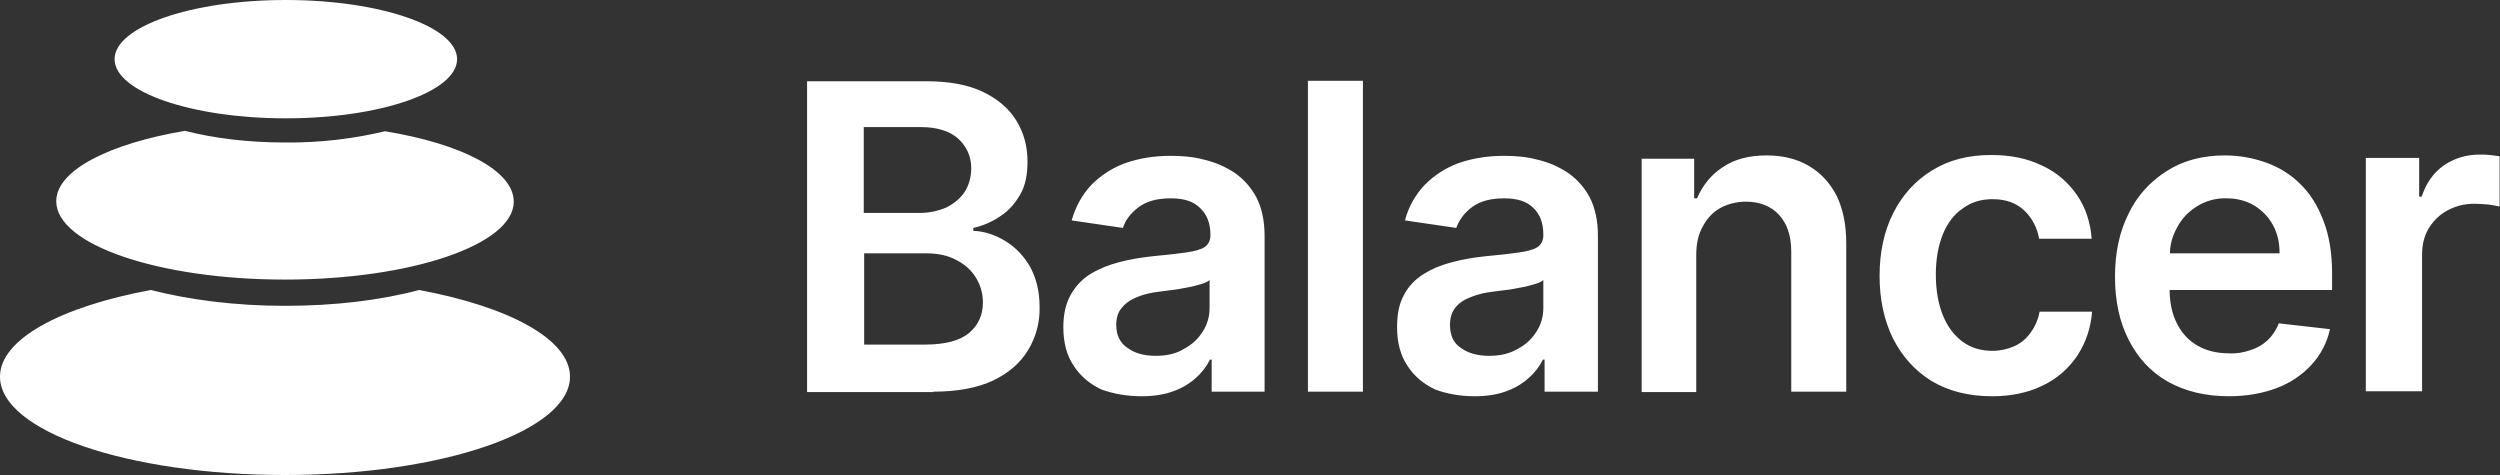 <svg width="600" height="114" viewBox="0 0 600 114" fill="none" xmlns="http://www.w3.org/2000/svg">
<rect x="0" y="0" width="600" height="114" fill="#333333" stroke="none"/>
<path d="M100.6 69.6C122.1 73.6 136.8 81.4 136.8 90.4C136.8 103.4 106.2 114 68.4 114C30.6 114 0 103.5 0 90.4C0 81.4 14.6 73.6 36.2 69.6C45.6 72 56.6 73.4 68.4 73.4C80.2 73.4 91.2 72.1 100.6 69.6ZM92.4 31.5C110.7 34.5 123.3 40.9 123.3 48.4C123.3 58.7 98.7 67.1 68.4 67.1C38.1 67.1 13.5 58.7 13.5 48.3C13.5 40.9 26.1 34.5 44.4 31.4C51.4 33.2 59.6 34.2 68.4 34.2C77.1 34.3 85.3 33.2 92.4 31.5ZM68.6 0C91.3 0 109.7 6.4 109.7 14.2C109.7 22 91.3 28.4 68.6 28.4C45.9 28.4 27.5 22 27.5 14.2C27.5 6.4 45.9 0 68.6 0ZM224 94C229.7 94 234.5 93.1 238.2 91.4C242 89.6 244.8 87.2 246.7 84.1C248.6 81 249.6 77.4 249.5 73.7C249.5 69.9 248.7 66.7 247.2 64C245.7 61.4 243.7 59.3 241.2 57.8C238.9 56.4 236.3 55.5 233.6 55.4V54.7C235.9 54.2 238.2 53.2 240.2 51.8C242.2 50.5 243.7 48.7 244.9 46.6C246.1 44.5 246.6 41.9 246.6 38.8C246.6 35.1 245.7 31.8 243.9 28.9C242.1 26 239.4 23.7 235.8 22C232.2 20.3 227.7 19.5 222.3 19.5H193.7V94.1H224V94ZM220.7 51.1H207.3V30.5H221C225 30.5 228 31.5 230 33.3C232 35.2 233.1 37.5 233.1 40.4C233.1 42.6 232.5 44.5 231.5 46.1C230.4 47.7 228.9 48.9 227.1 49.8C225 50.7 222.9 51.1 220.7 51.1ZM221.9 82.7H207.4V60.8H222.3C225.1 60.8 227.5 61.3 229.5 62.4C231.5 63.4 233.1 64.8 234.2 66.6C235.3 68.4 235.9 70.4 235.9 72.6C235.9 75.6 234.8 78 232.6 79.9C230.3 81.8 226.8 82.7 221.9 82.7ZM274 95.1C276.9 95.1 279.4 94.7 281.6 93.9C283.8 93.1 285.6 92 287 90.7C288.5 89.4 289.6 87.9 290.4 86.3H290.8V94H303.5V56.6C303.5 52.9 302.8 49.8 301.5 47.3C300.2 44.9 298.4 42.9 296.2 41.4C293.9 39.9 291.5 38.9 288.9 38.3C286.3 37.6 283.6 37.4 280.9 37.4C277 37.4 273.4 38 270.2 39.1C267.1 40.2 264.3 42 262 44.3C259.7 46.7 258.1 49.7 257.2 52.9L269.5 54.7C270.1 52.8 271.4 51.1 273.3 49.7C275.2 48.3 277.7 47.6 281 47.6C284.1 47.6 286.4 48.3 288 49.9C289.6 51.4 290.5 53.5 290.5 56.3V56.5C290.5 57.7 290 58.7 289.1 59.3C288.2 59.9 286.7 60.3 284.6 60.6C282.5 60.9 279.9 61.2 276.6 61.5C274 61.8 271.3 62.2 268.7 62.9C266.3 63.5 264 64.4 261.8 65.7C259.8 66.9 258.2 68.6 257 70.7C255.8 72.8 255.2 75.4 255.2 78.5C255.2 82.2 256 85.3 257.7 87.8C259.3 90.3 261.6 92.2 264.4 93.5C267.2 94.5 270.4 95.1 274 95.1ZM277.4 85.4C274.6 85.4 272.4 84.8 270.6 83.5C268.8 82.3 267.9 80.4 267.9 78C267.9 76.3 268.3 74.9 269.3 73.8C270.2 72.7 271.4 71.9 272.9 71.3C274.6 70.6 276.4 70.2 278.2 70L281.3 69.6C282.5 69.5 283.7 69.2 284.9 69C286.1 68.8 287.2 68.5 288.2 68.2C289.2 67.9 289.9 67.6 290.3 67.2V73.8C290.3 75.9 289.8 77.8 288.7 79.5C287.6 81.3 286.1 82.7 284.2 83.7C282.3 84.9 280 85.4 277.4 85.4ZM327.1 94V19.4H313.9V94H327.1ZM353.9 95.1C356.8 95.1 359.4 94.7 361.5 93.9C363.7 93.1 365.5 92 366.9 90.7C368.4 89.4 369.5 87.9 370.3 86.3H370.7V94H383.5V56.6C383.5 52.9 382.8 49.8 381.5 47.3C380.2 44.9 378.4 42.9 376.2 41.4C373.9 39.9 371.5 38.9 368.9 38.3C366.3 37.6 363.6 37.4 360.9 37.4C357 37.4 353.4 38 350.2 39.1C347.1 40.2 344.3 42 342 44.3C339.7 46.7 338 49.7 337.2 52.9L349.5 54.7C350.2 52.8 351.4 51.1 353.3 49.7C355.2 48.3 357.7 47.6 361 47.6C364.1 47.6 366.4 48.3 368 49.9C369.6 51.4 370.4 53.5 370.4 56.3V56.5C370.4 57.7 369.9 58.7 369 59.3C368.1 59.9 366.6 60.3 364.5 60.6C362.5 60.9 359.8 61.2 356.5 61.5C353.8 61.8 351.2 62.2 348.6 62.9C346.2 63.5 343.9 64.4 341.8 65.7C339.8 66.9 338.1 68.6 337 70.7C335.8 72.8 335.3 75.4 335.3 78.5C335.3 82.2 336.1 85.3 337.8 87.8C339.4 90.3 341.7 92.2 344.5 93.5C347.2 94.5 350.4 95.1 353.9 95.1ZM357.4 85.4C354.7 85.4 352.4 84.8 350.6 83.5C348.8 82.3 348 80.4 348 78C348 76.3 348.4 74.9 349.3 73.8C350.2 72.7 351.4 71.9 353 71.3C354.7 70.6 356.5 70.2 358.3 70L361.4 69.6C362.6 69.5 363.8 69.2 365 69C366.2 68.8 367.3 68.5 368.3 68.2C369.3 67.9 370 67.6 370.4 67.2V73.8C370.4 75.9 369.9 77.8 368.8 79.5C367.7 81.3 366.2 82.7 364.3 83.7C362.3 84.9 360 85.4 357.4 85.4ZM407.1 94V61.2C407.1 58.5 407.6 56.2 408.7 54.3C409.7 52.4 411.1 50.9 412.9 49.9C414.8 48.9 416.9 48.4 419 48.4C422.4 48.4 425.1 49.5 427 51.6C428.9 53.7 429.9 56.6 429.9 60.4V94H443.1V58.4C443.1 53.9 442.3 50.1 440.8 47C439.2 43.9 437 41.5 434.1 39.8C431.2 38.1 427.8 37.3 424 37.3C419.8 37.3 416.3 38.2 413.5 40.1C410.7 41.9 408.6 44.5 407.3 47.6H406.6V38.1H394V94.1H407.1V94ZM478.1 95.1C482.8 95.1 486.9 94.2 490.3 92.5C493.7 90.9 496.5 88.4 498.6 85.3C500.6 82.2 501.8 78.7 502.1 74.8H489.5C489.2 76.6 488.4 78.4 487.3 79.9C486.3 81.3 485 82.4 483.4 83.1C481.8 83.8 480.1 84.2 478.2 84.2C475.4 84.2 473.1 83.5 471 82C469 80.5 467.4 78.4 466.3 75.7C465.2 73 464.6 69.7 464.6 65.9C464.6 62.1 465.2 58.9 466.3 56.2C467.4 53.5 469 51.4 471.1 50C473.1 48.5 475.5 47.8 478.2 47.8C481.4 47.8 483.9 48.7 485.8 50.5C487.7 52.3 488.9 54.6 489.4 57.3H502C501.7 53.3 500.5 49.7 498.4 46.7C496.3 43.7 493.4 41.2 490 39.7C486.5 38 482.5 37.2 477.9 37.2C472.4 37.2 467.7 38.4 463.7 40.9C459.7 43.3 456.5 46.9 454.4 51.1C452.2 55.4 451.1 60.5 451.1 66.2C451.1 71.9 452.2 76.9 454.3 81.2C456.5 85.5 459.5 88.9 463.5 91.4C467.7 93.9 472.5 95.1 478.1 95.1ZM534.9 95.1C539.2 95.1 543.1 94.4 546.5 93.1C549.9 91.8 552.6 89.9 554.8 87.5C557 85.1 558.5 82.2 559.2 79L546.9 77.6C546.3 79.2 545.4 80.5 544.3 81.6C543.1 82.7 541.8 83.5 540.2 84C538.5 84.6 536.8 84.9 535 84.8C532.1 84.8 529.6 84.2 527.5 83C525.3 81.8 523.6 79.9 522.5 77.7C521.3 75.4 520.7 72.6 520.7 69.3V69.6H559.7V65.6C559.7 60.7 559 56.5 557.6 52.9C556.2 49.3 554.4 46.4 552 44.1C549.7 41.8 546.9 40.1 543.8 39C540.7 37.9 537.4 37.3 534 37.3C528.7 37.3 524 38.5 520.1 41C516.1 43.5 512.9 47 510.9 51.2C508.7 55.5 507.6 60.6 507.6 66.4C507.6 72.3 508.7 77.3 510.9 81.6C513.1 85.9 516.2 89.3 520.3 91.6C524.4 93.9 529.3 95.1 534.9 95.1ZM520.8 60.3C520.9 58.3 521.5 56.4 522.5 54.6C523.6 52.5 525.2 50.8 527.3 49.5C529.4 48.2 531.9 47.5 534.4 47.6C536.9 47.6 539.1 48.2 541 49.3C542.9 50.5 544.4 52 545.5 54C546.6 56 547.1 58.2 547.1 60.8H520.8V60.3ZM581.3 94V61.1C581.3 58.7 581.8 56.6 582.9 54.8C584 53 585.5 51.5 587.4 50.5C589.4 49.4 591.6 48.9 593.8 48.9C594.9 48.9 596.1 49 597.3 49.1C598.5 49.3 599.4 49.4 599.9 49.6V37.5C599.2 37.4 598.4 37.3 597.6 37.2C596.8 37.1 596 37.1 595.1 37.1C591.9 37.1 589 38 586.5 39.7C584 41.5 582.3 43.9 581.2 47.2H580.6V37.9H567.8V93.9H581.3V94Z" fill="white"/>
</svg>
